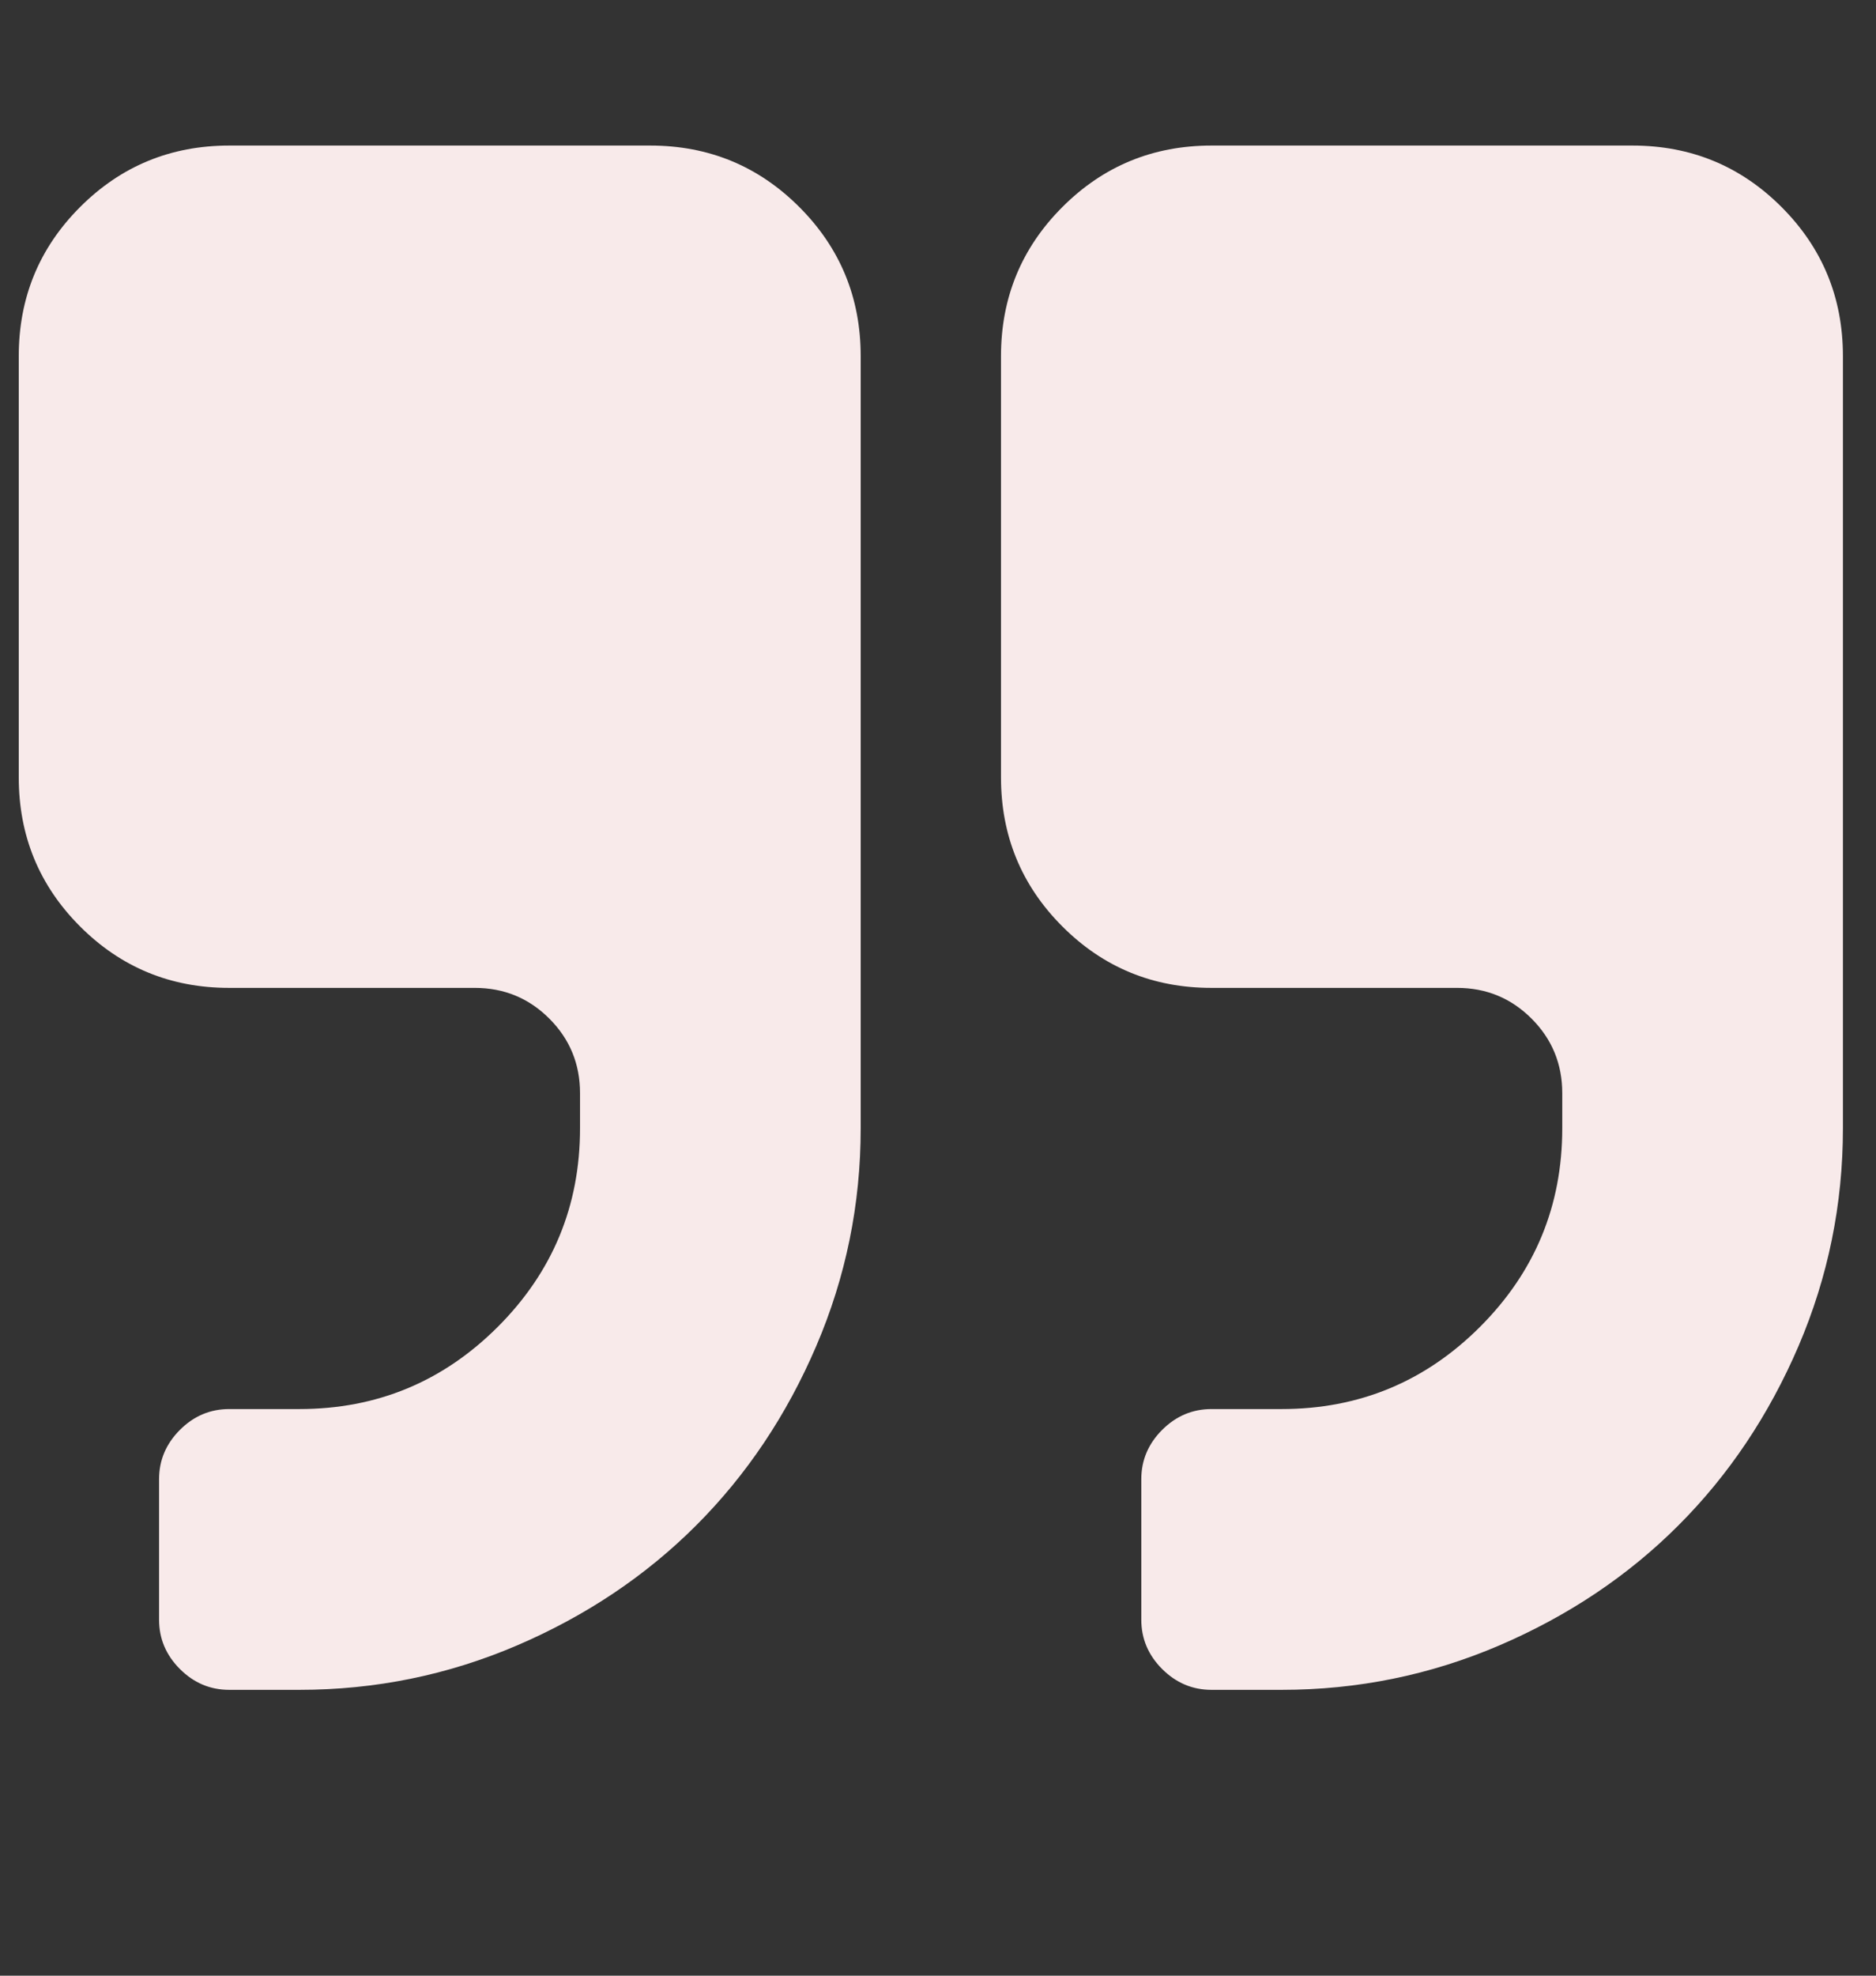 <svg width="38" height="40" viewBox="0 0 38 40" fill="none" xmlns="http://www.w3.org/2000/svg">
<rect x="0" y="0" width="38" height="40" fill="#333333" stroke="none"/>
<path d="M17.434 7.211V22.844C17.434 24.383 17.134 25.852 16.534 27.252C15.935 28.65 15.124 29.861 14.103 30.882C13.081 31.904 11.871 32.714 10.472 33.314C9.073 33.913 7.604 34.213 6.064 34.213H4.643C4.258 34.213 3.925 34.072 3.644 33.791C3.363 33.51 3.222 33.177 3.222 32.792V29.949C3.222 29.564 3.363 29.232 3.644 28.95C3.925 28.669 4.258 28.528 4.643 28.528H6.064C7.634 28.528 8.973 27.973 10.084 26.863C11.194 25.753 11.749 24.413 11.749 22.844V22.133C11.749 21.541 11.542 21.038 11.127 20.623C10.713 20.209 10.21 20.001 9.617 20.001H4.643C3.459 20.001 2.452 19.587 1.623 18.758C0.794 17.929 0.38 16.922 0.38 15.738V7.211C0.38 6.027 0.794 5.02 1.623 4.191C2.452 3.362 3.459 2.947 4.643 2.947H13.17C14.355 2.947 15.361 3.362 16.19 4.191C17.019 5.02 17.434 6.027 17.434 7.211ZM37.33 7.211V22.844C37.33 24.383 37.03 25.852 36.431 27.252C35.831 28.65 35.02 29.861 33.999 30.882C32.978 31.904 31.767 32.714 30.369 33.314C28.97 33.913 27.5 34.213 25.961 34.213H24.54C24.155 34.213 23.822 34.072 23.54 33.791C23.259 33.51 23.118 33.177 23.118 32.792V29.949C23.118 29.564 23.259 29.232 23.54 28.95C23.822 28.669 24.155 28.528 24.54 28.528H25.961C27.53 28.528 28.87 27.973 29.98 26.863C31.09 25.753 31.645 24.413 31.645 22.844V22.133C31.645 21.541 31.438 21.038 31.023 20.623C30.609 20.209 30.106 20.001 29.514 20.001H24.54C23.355 20.001 22.349 19.587 21.52 18.758C20.691 17.929 20.276 16.922 20.276 15.738V7.211C20.276 6.027 20.691 5.02 21.52 4.191C22.349 3.362 23.355 2.947 24.54 2.947H33.066C34.251 2.947 35.257 3.362 36.086 4.191C36.915 5.02 37.33 6.027 37.33 7.211Z" fill="#F8EAEA"/>
</svg>
